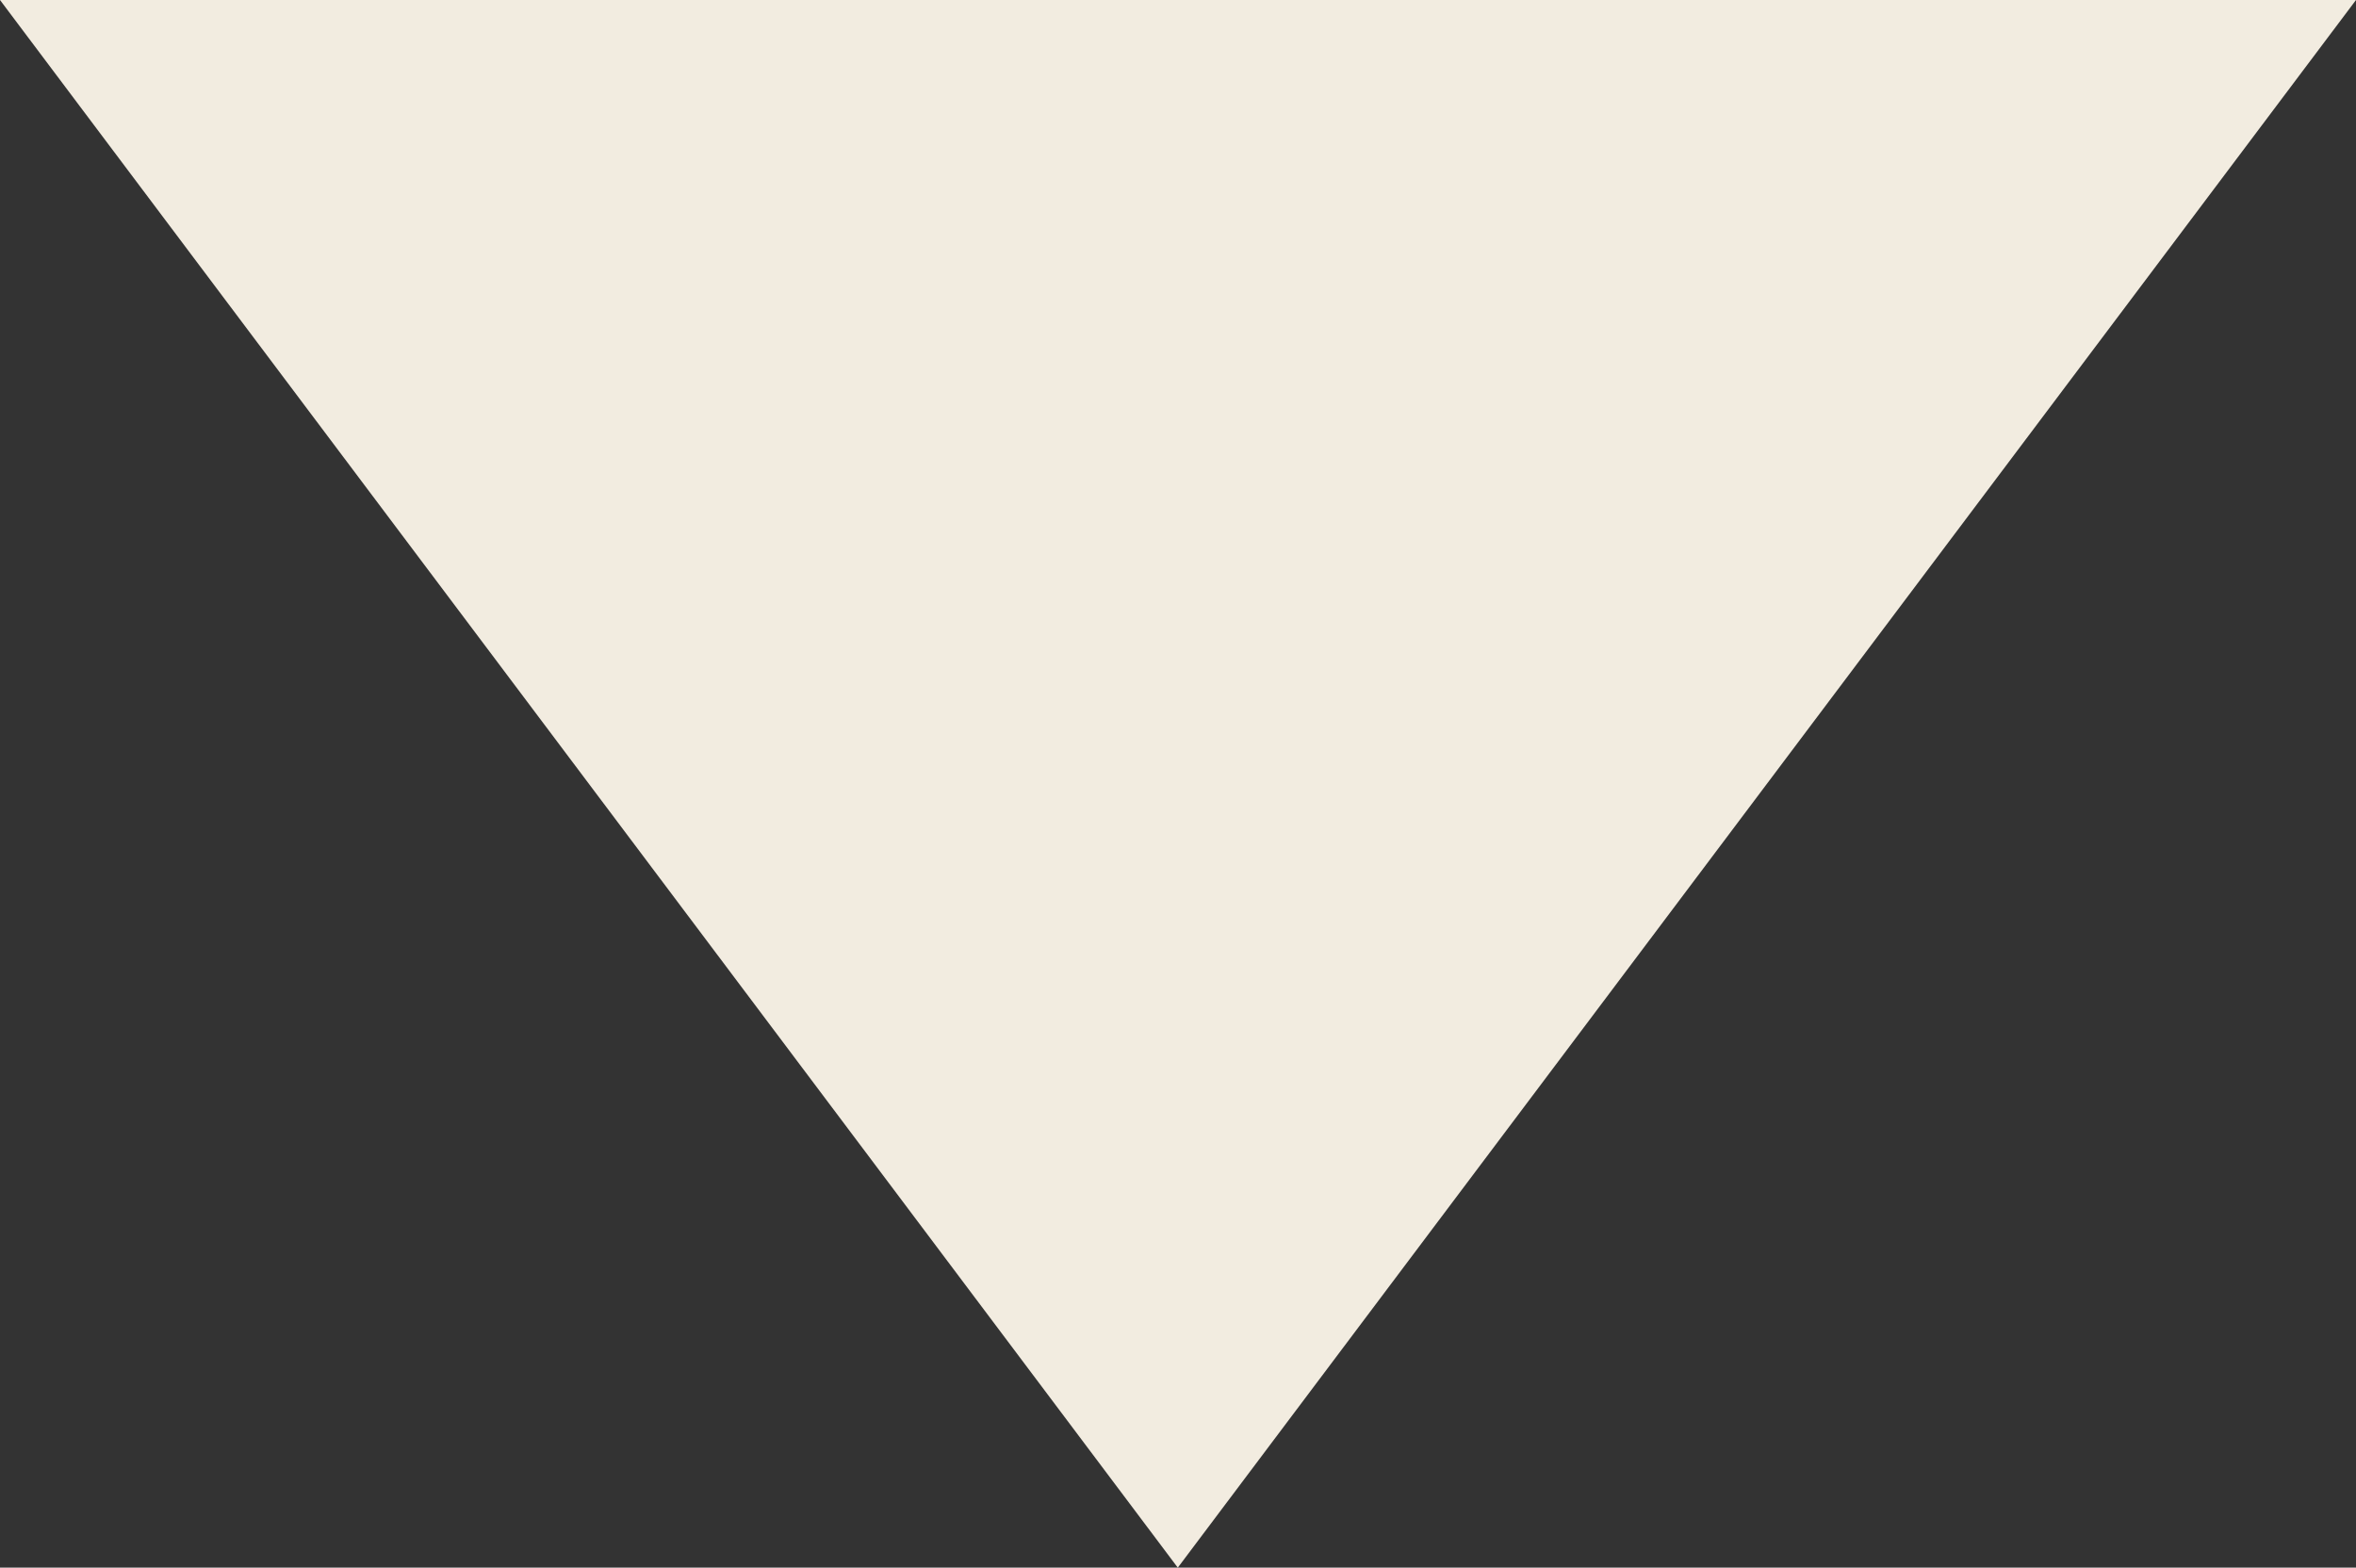 <?xml version="1.0" encoding="UTF-8"?><svg id="_レイヤー_2" xmlns="http://www.w3.org/2000/svg" viewBox="0 0 54.85 36.5"><rect x="0" y="0" width="54.85" height="36.5" fill="#333333" stroke="none"/><defs><style>.cls-1{fill:#f2ece0;stroke-width:0px;}</style></defs><g id="_背景"><polygon class="cls-1" points="27.42 36.5 54.85 0 0 0 27.42 36.5"/></g></svg>